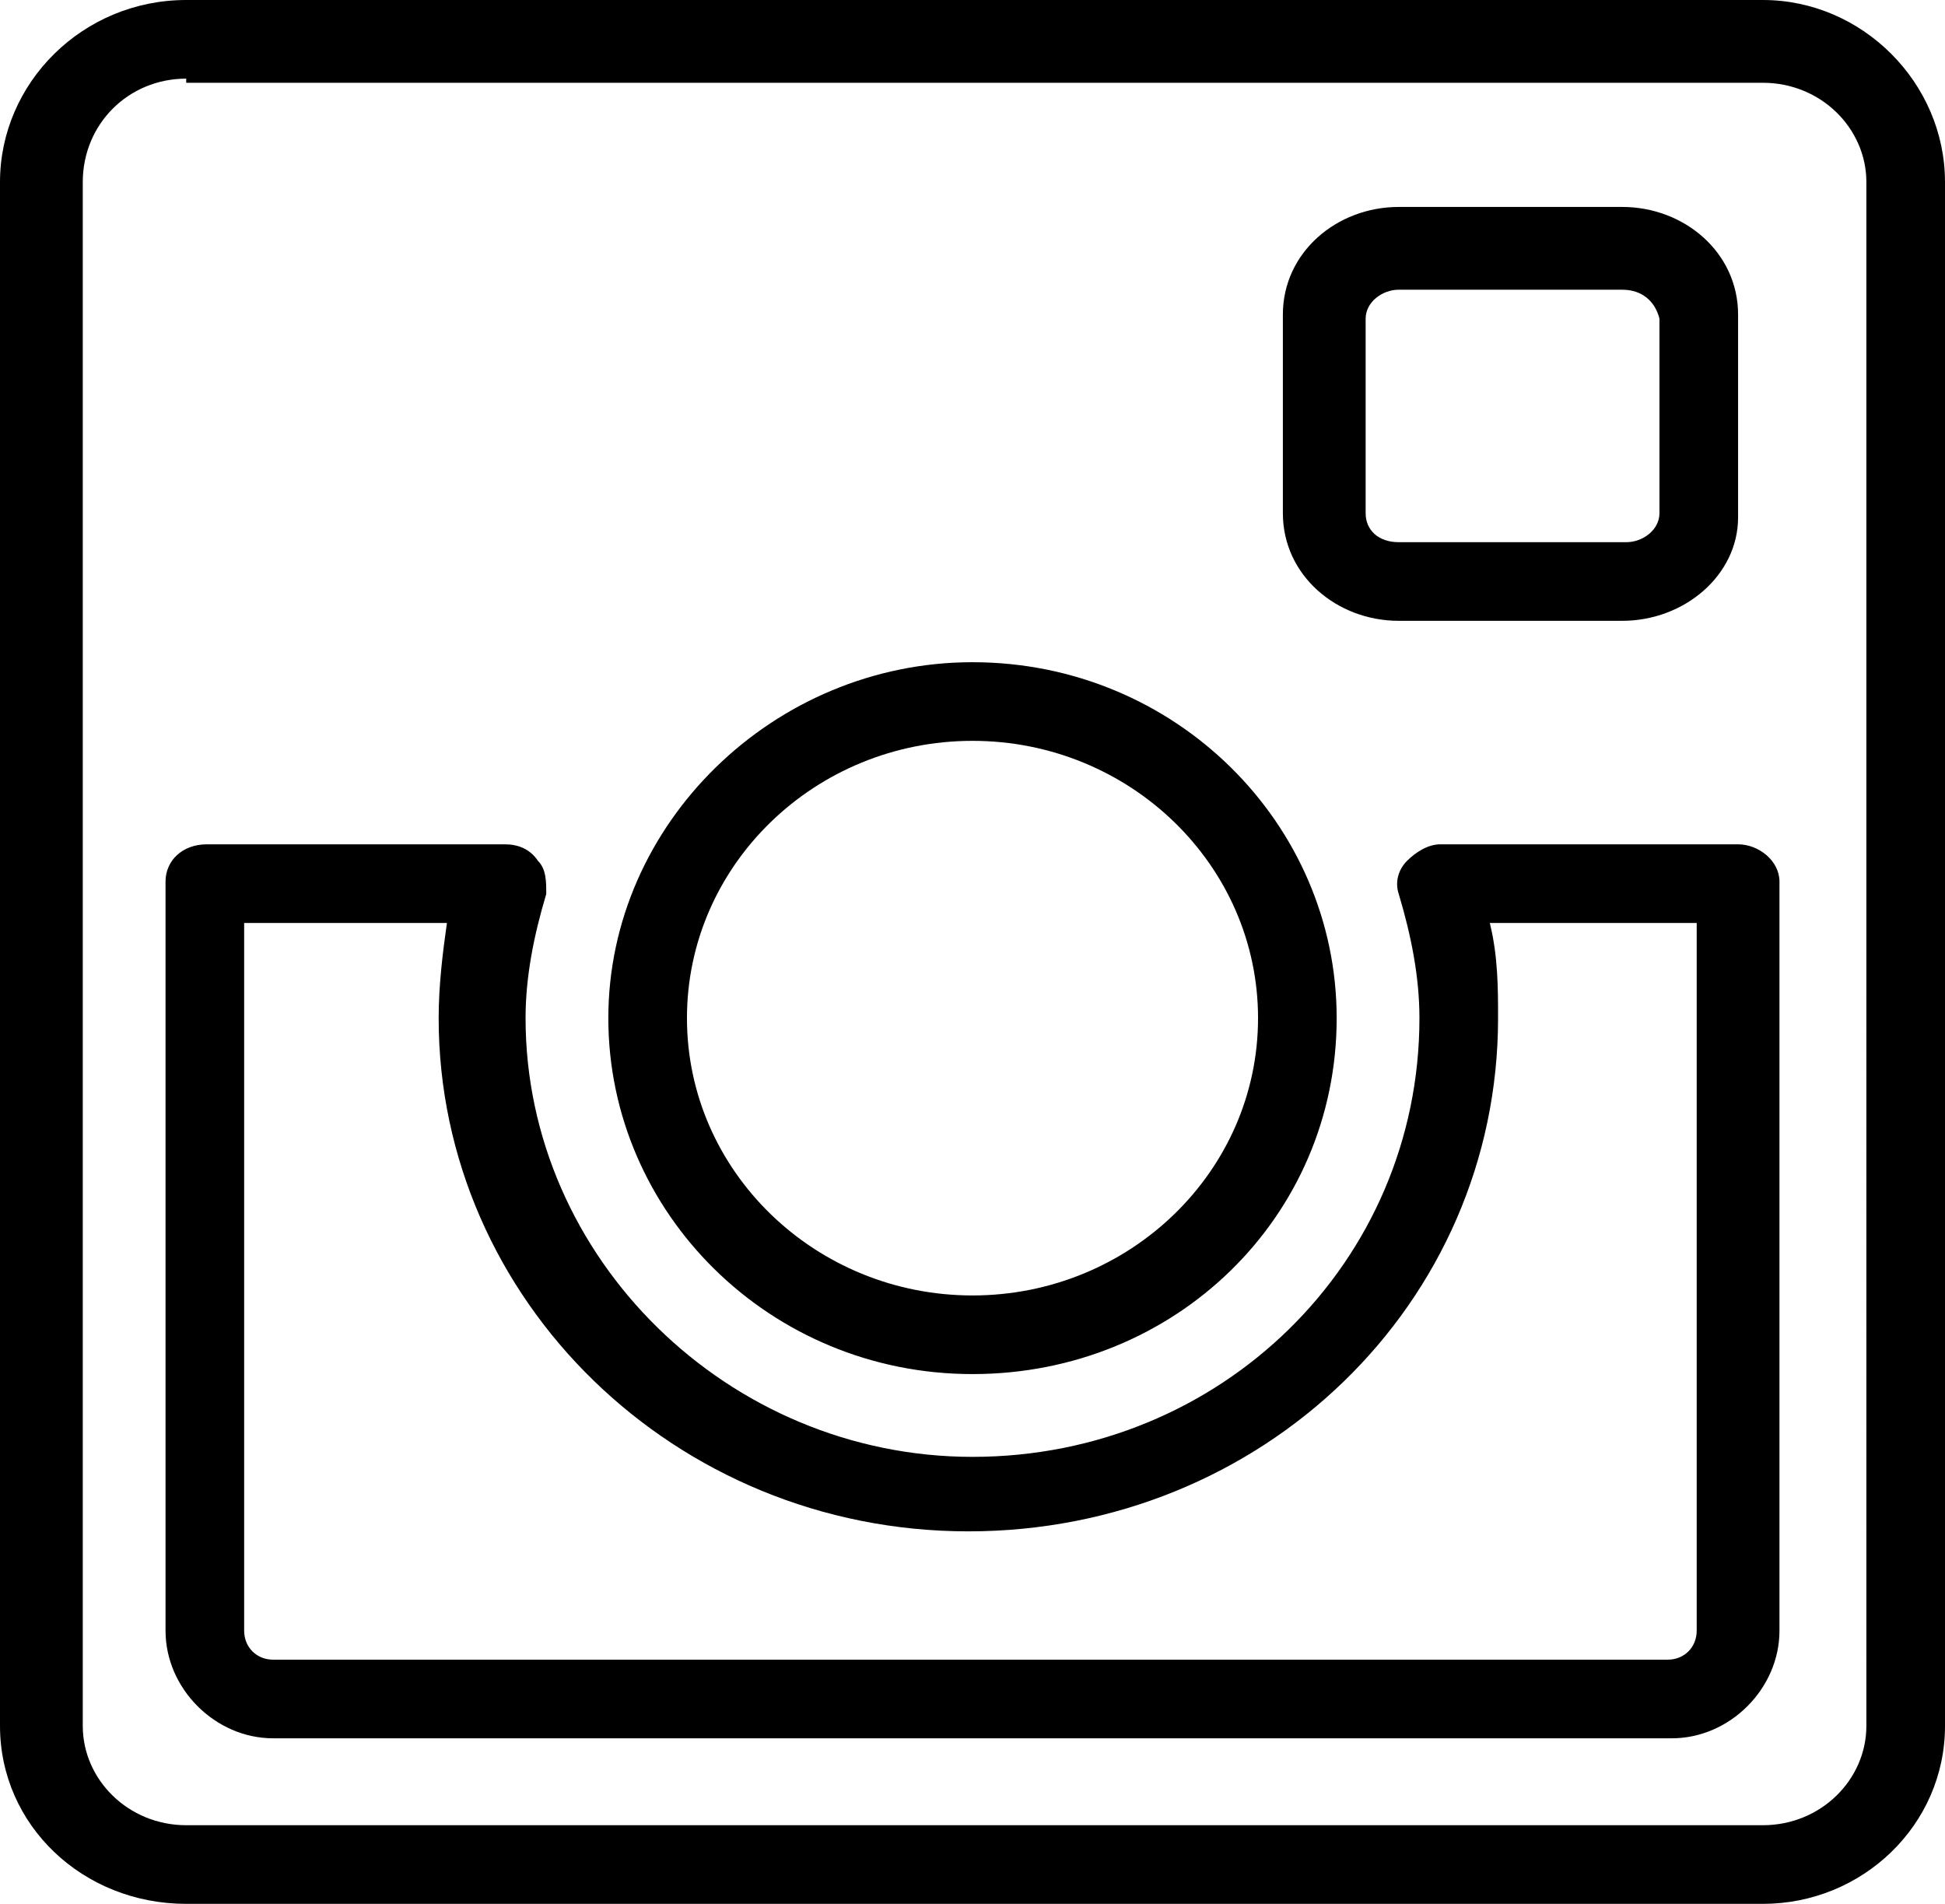 <?xml version="1.0" ?><!DOCTYPE svg  PUBLIC '-//W3C//DTD SVG 1.1//EN'  'http://www.w3.org/Graphics/SVG/1.1/DTD/svg11.dtd'><svg height="46px" id="Layer_1" style="enable-background:new 0 0 47 46;" version="1.1" viewBox="0 0 47 46" width="47px" xml:space="preserve" xmlns="http://www.w3.org/2000/svg" xmlns:xlink="http://www.w3.org/1999/xlink"><path d="M42.6,46H4.5C2,46,0,44.1,0,41.7V4.4C0,2,2,0,4.5,0h38.1C45,0,47,2,47,4.4v37.3C47,44.1,45,46,42.6,46z M4.5,1.9  C3.1,1.9,2,3,2,4.4v37.3c0,1.3,1.1,2.4,2.5,2.4h38.1c1.4,0,2.5-1.1,2.5-2.4V4.4c0-1.3-1.1-2.4-2.5-2.4H4.5z M40.4,42H6.6  C5.2,42,4,40.8,4,39.4V21.3c0-0.5,0.4-0.9,1-0.9h7.2c0.3,0,0.6,0.1,0.8,0.4c0.2,0.2,0.2,0.5,0.2,0.8c-0.3,1-0.5,2-0.5,3  c0,5.8,4.9,10.6,10.8,10.6c6,0,10.8-4.7,10.8-10.6c0-1-0.2-2-0.5-3c-0.1-0.3,0-0.6,0.2-0.8c0.2-0.2,0.5-0.4,0.8-0.4h7.2  c0.5,0,1,0.4,1,0.9v18.1C43,40.8,41.8,42,40.4,42z M5.9,22.3v17.1c0,0.4,0.3,0.7,0.7,0.7h33.7c0.4,0,0.7-0.3,0.7-0.7V22.3h-5  c0.2,0.8,0.2,1.6,0.2,2.3c0,6.9-5.7,12.4-12.8,12.4s-12.8-5.6-12.8-12.4c0-0.8,0.1-1.6,0.2-2.3H5.9z M23.5,33.2  c-4.9,0-8.8-3.9-8.8-8.6c0-4.7,4-8.6,8.8-8.6c4.9,0,8.8,3.9,8.8,8.6C32.3,29.4,28.4,33.2,23.5,33.2z M23.5,17.9  c-3.8,0-6.9,3-6.9,6.7c0,3.7,3.1,6.7,6.9,6.7c3.8,0,6.9-3,6.9-6.7C30.4,20.9,27.3,17.9,23.5,17.9z M39.2,15h-5.4  c-1.5,0-2.8-1.1-2.8-2.6V7.6C31,6.1,32.3,5,33.8,5h5.4C40.7,5,42,6.1,42,7.6v4.9C42,13.9,40.7,15,39.2,15z M33.8,7  C33.4,7,33,7.3,33,7.7v4.7c0,0.4,0.3,0.7,0.8,0.7h5.5c0.4,0,0.8-0.3,0.8-0.7V7.7C40,7.3,39.7,7,39.2,7H33.8z"/></svg>